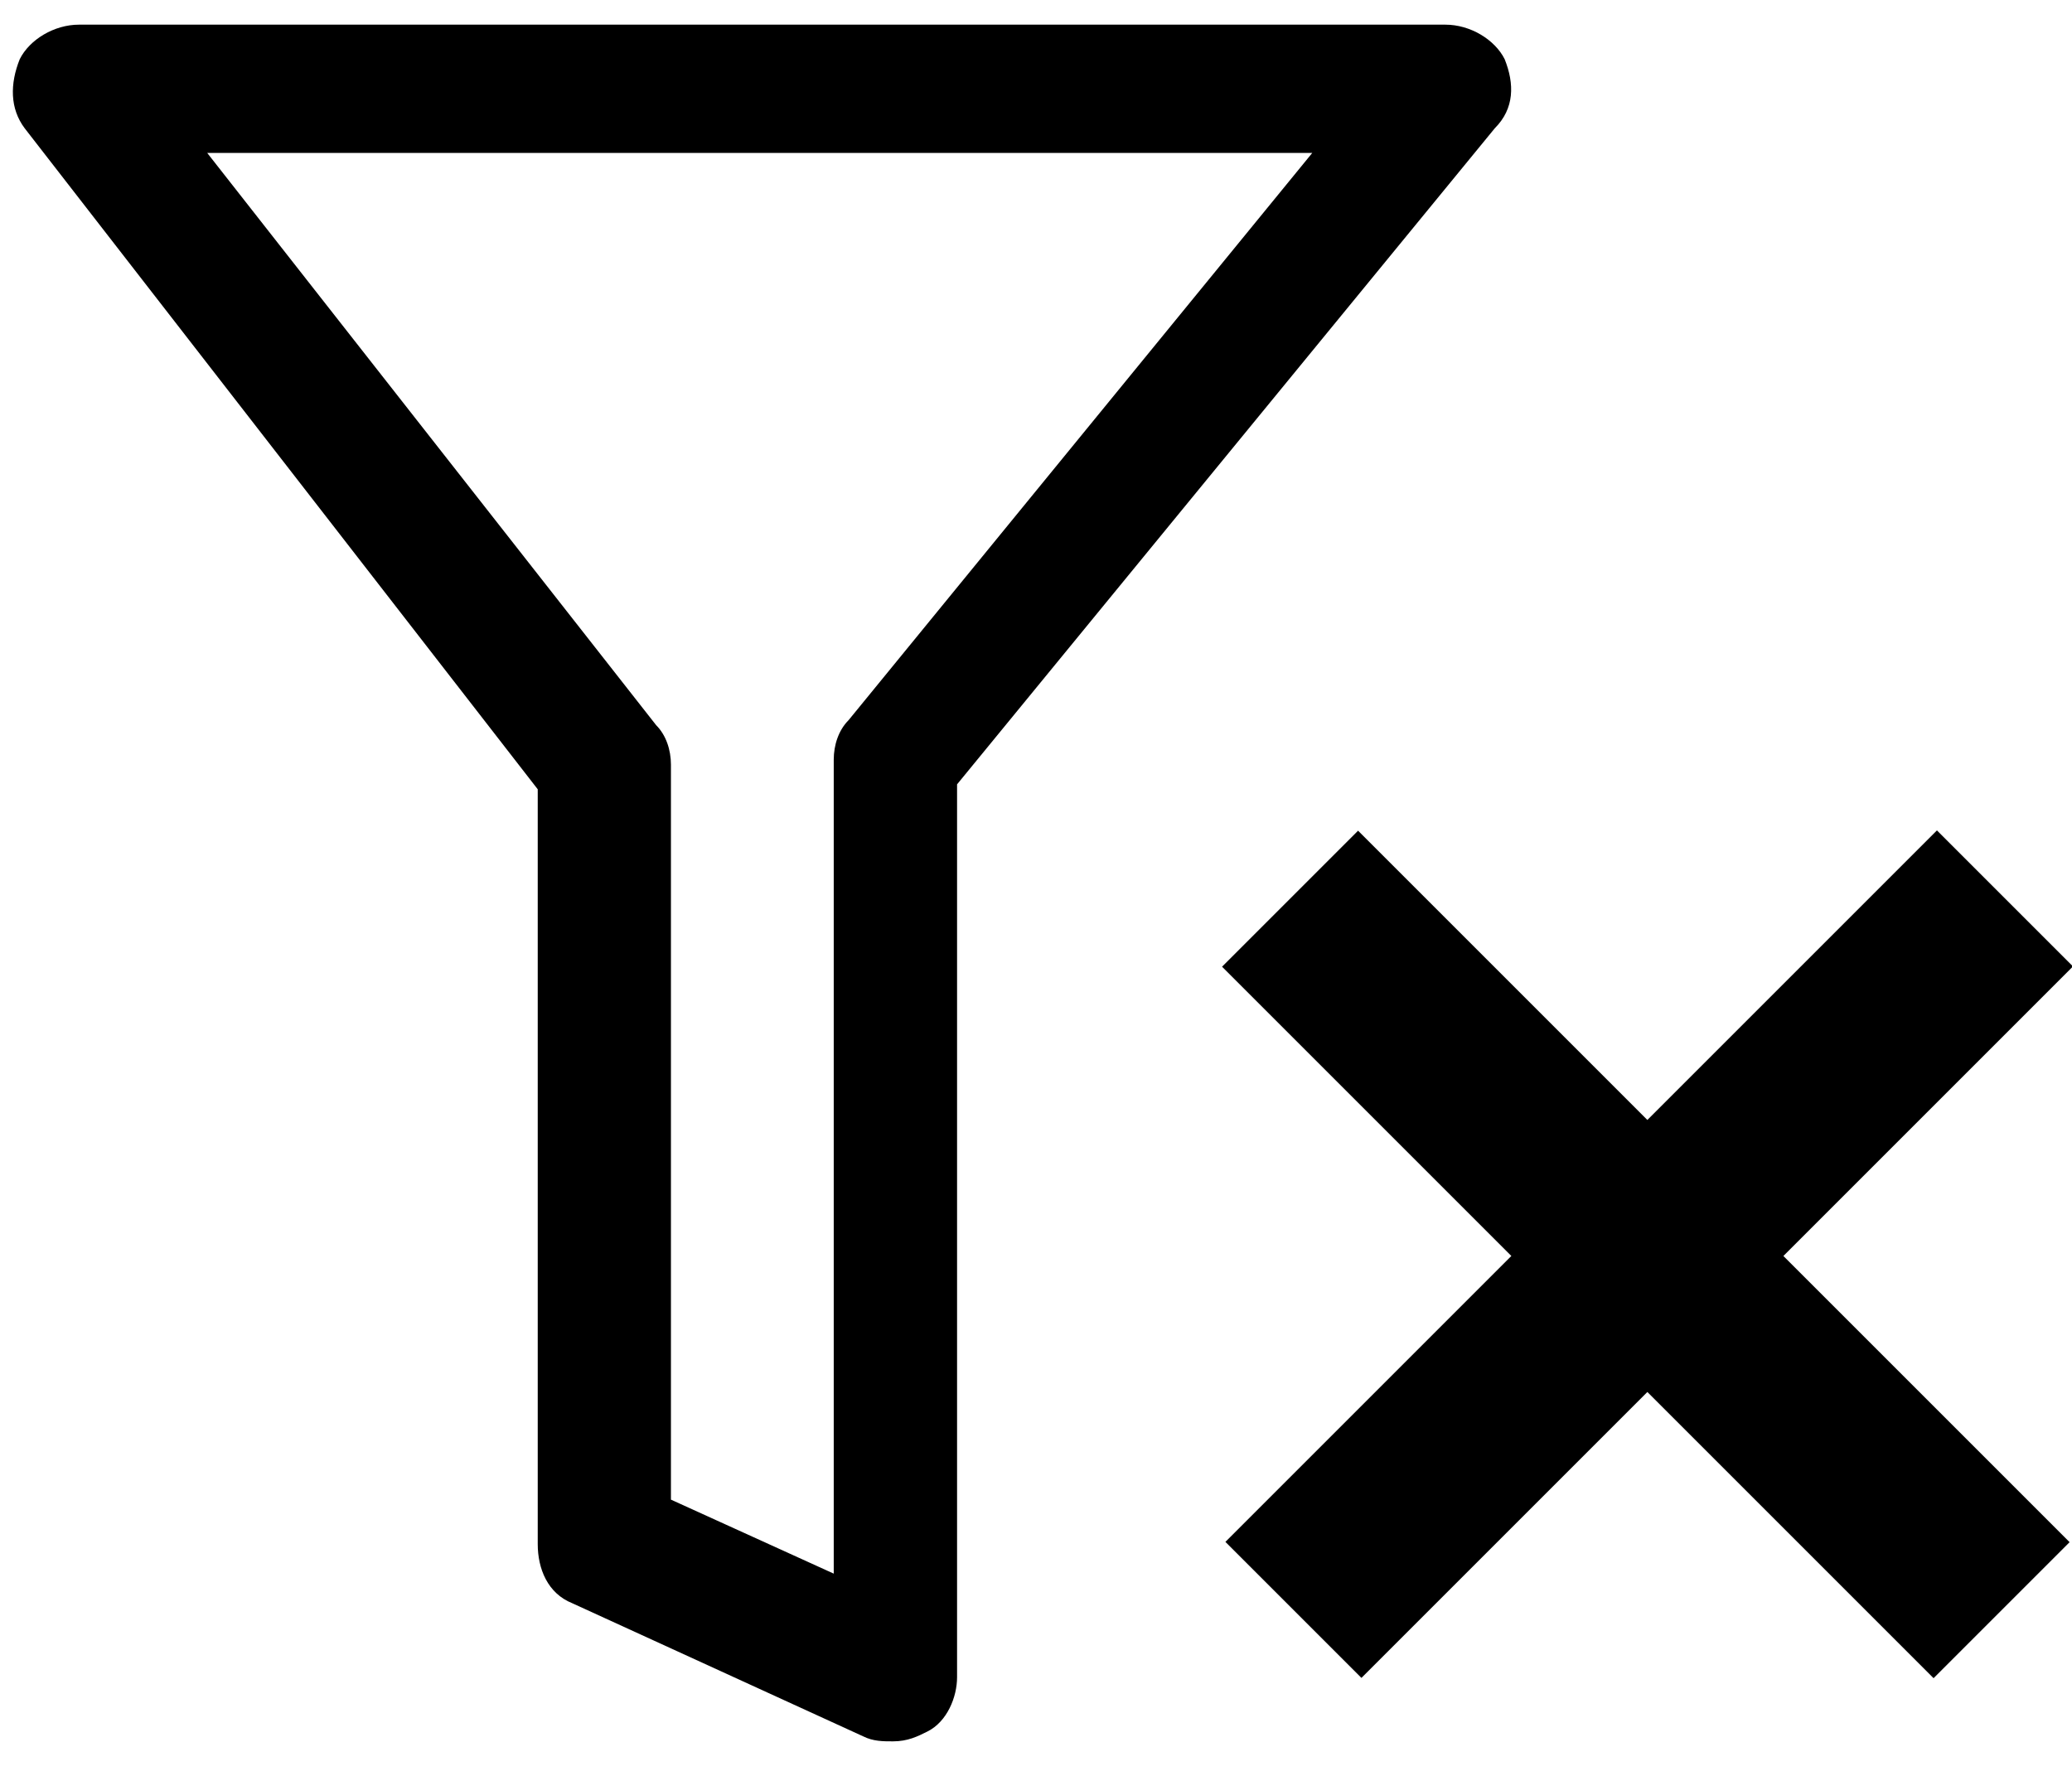 <svg enable-background="new 0 0 42 36" viewBox="0 0 42 36" xmlns="http://www.w3.org/2000/svg"><path d="m31.4 15.2h3.9v20.4h-3.9z" transform="matrix(-.707 -.707 .707 -.707 39.05 66.96)"/><path d="m18.1 35.3c-.2 0-.4 0-.6-.1l-5.9-2.7c-.5-.2-.7-.7-.7-1.2v-15.3l-10.4-13.4c-.3-.4-.3-.9-.1-1.4.2-.4.7-.7 1.2-.7h27.7c.5 0 1 .3 1.2.7.2.5.2 1-.2 1.4l-10.9 13.3v18.1c0 .4-.2.9-.6 1.1-.2.1-.4.2-.7.2zm-4.5-4.9 3.3 1.5v-16.5c0-.3.1-.6.3-.8l9.4-11.5h-22.4l9.1 11.6c.2.2.3.5.3.8z"/><path d="m31.4 15.2h3.9v20.4h-3.9z" transform="matrix(.707 -.707 .707 .707 -8.175 31.05)"/></svg>